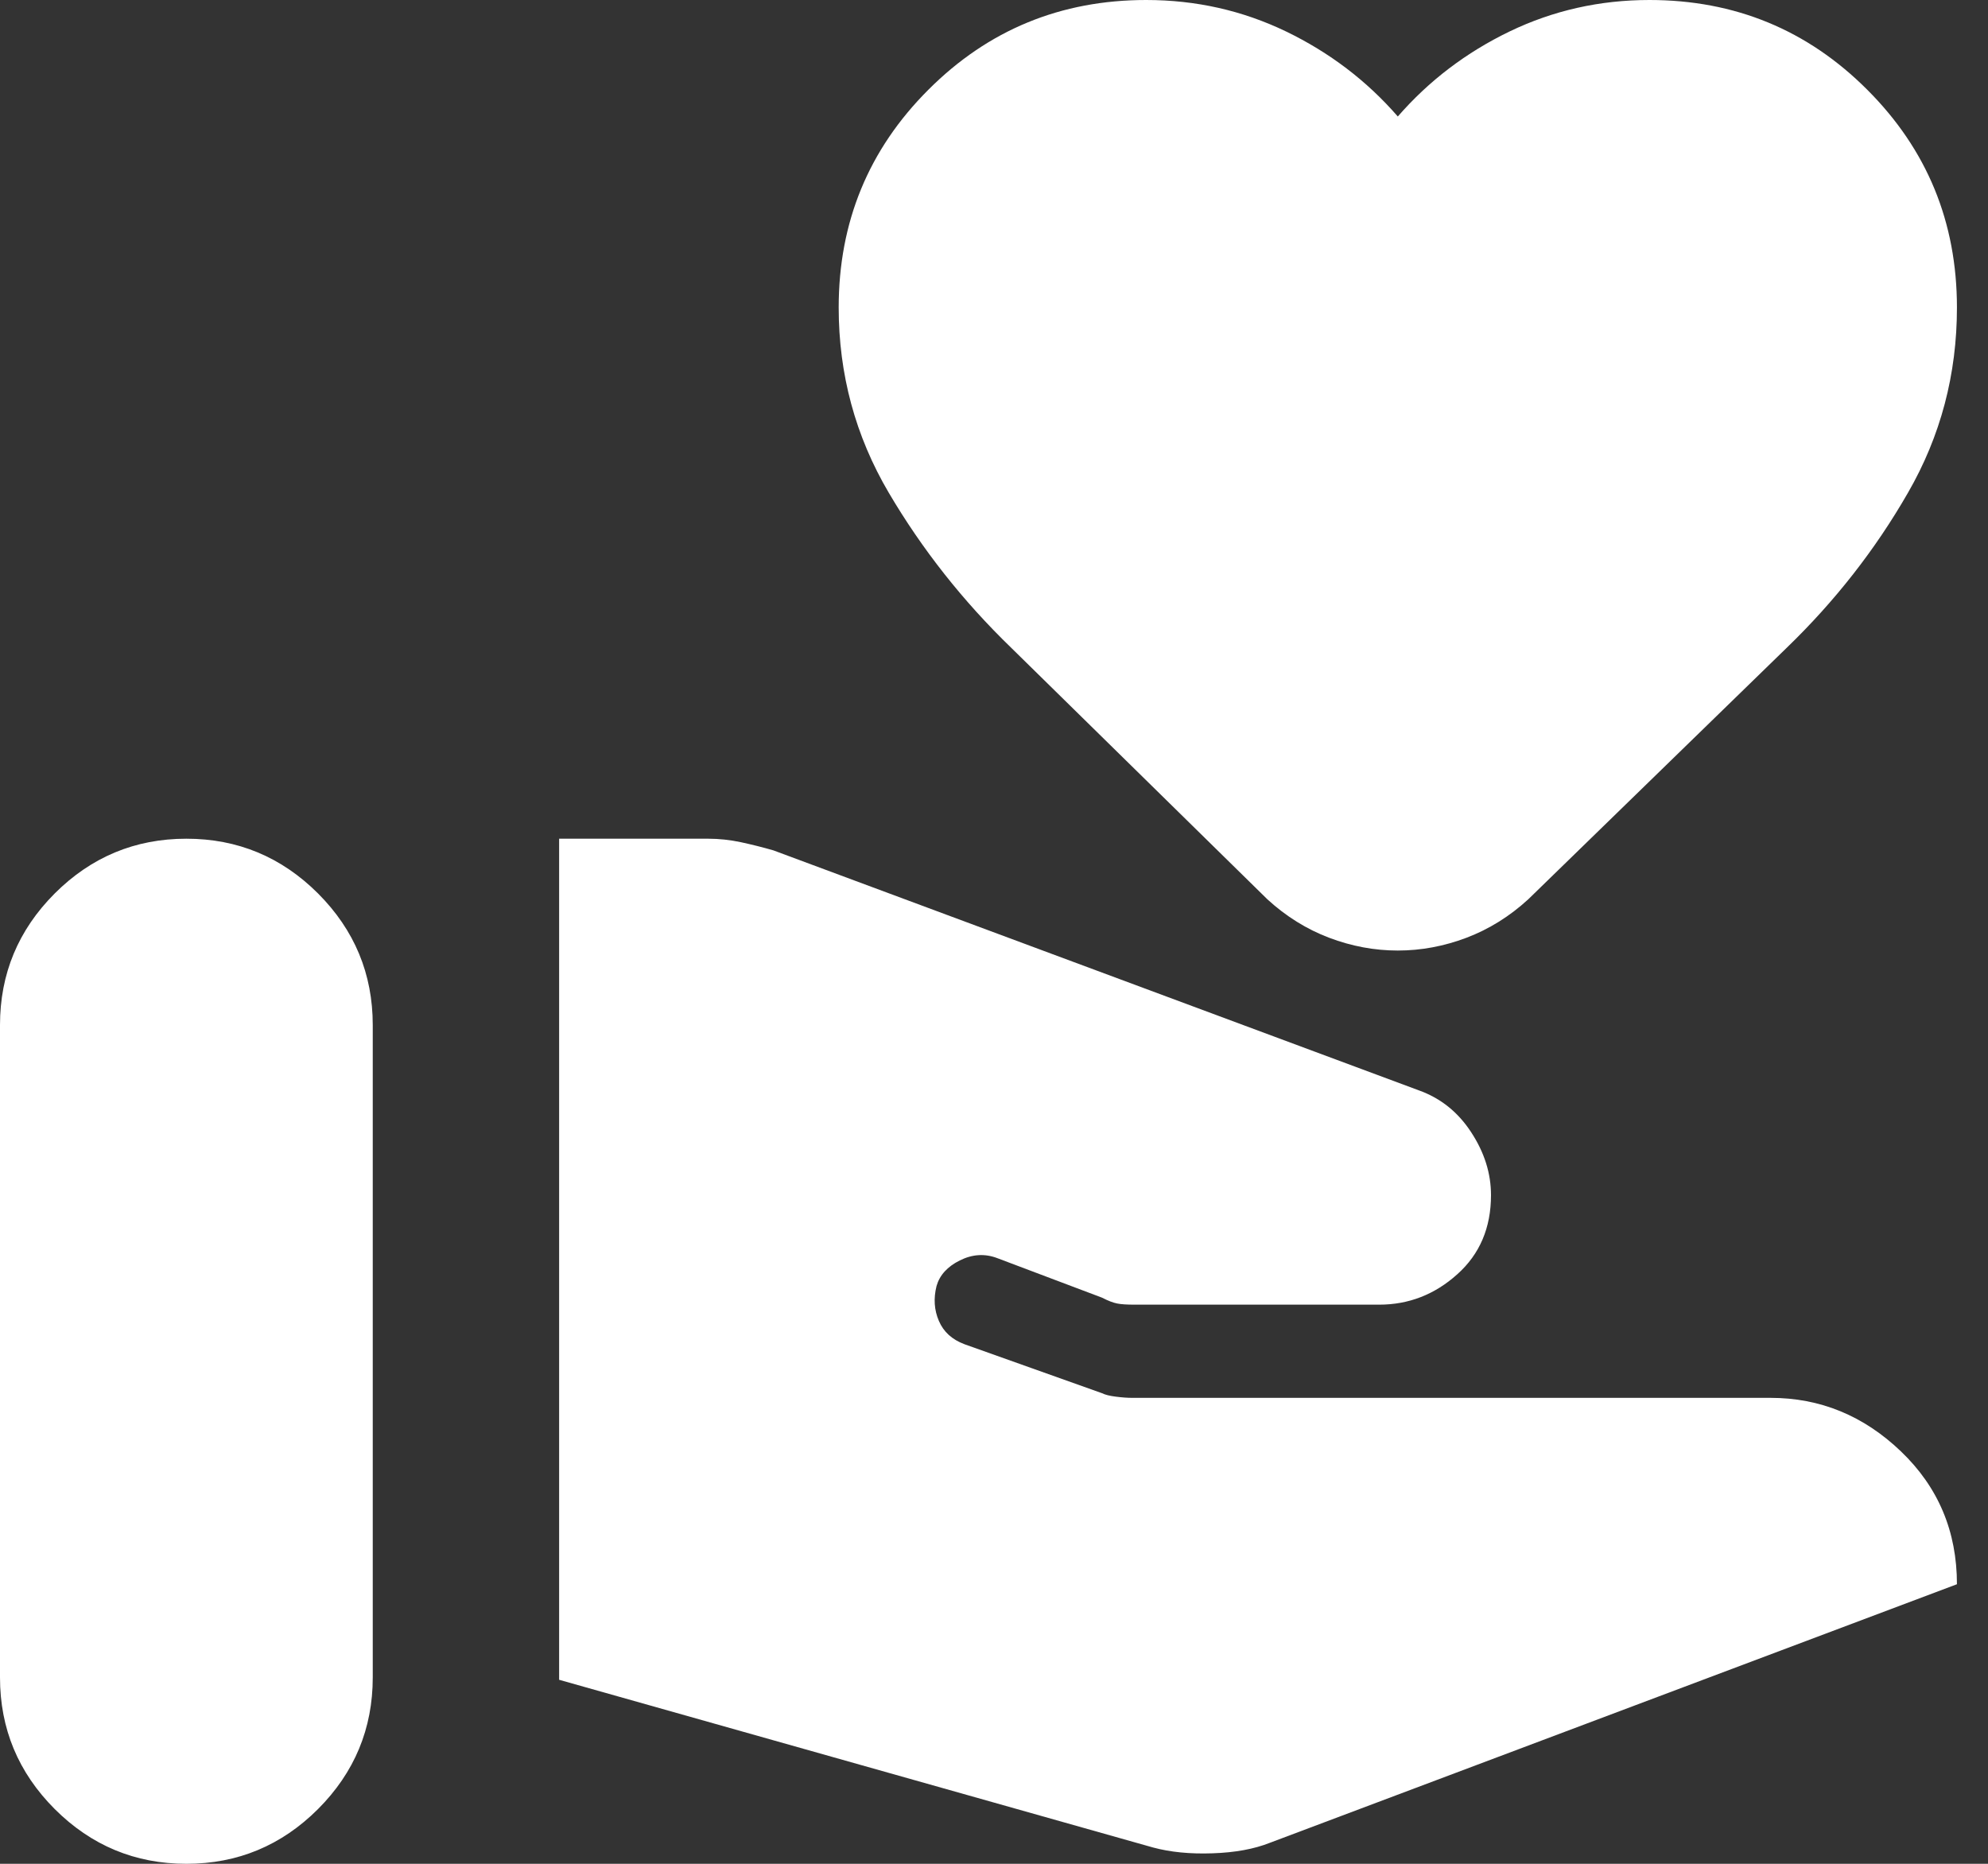 <svg width="32" height="30" viewBox="0 0 32 30" fill="none" xmlns="http://www.w3.org/2000/svg">
<rect x="0" y="0" width="32" height="30" fill="#333333" stroke="none"/>
<path d="M18.562 29.738C18.837 29.812 19.156 29.844 19.519 29.831C19.881 29.819 20.188 29.762 20.438 29.663L31.5 25.5C31.5 24.65 31.2 23.938 30.6 23.363C30 22.788 29.3 22.5 28.5 22.5H18.225C18.15 22.5 18.062 22.494 17.962 22.481C17.863 22.469 17.788 22.45 17.738 22.425L15.525 21.637C15.325 21.562 15.188 21.438 15.113 21.262C15.037 21.087 15.025 20.9 15.075 20.7C15.125 20.525 15.25 20.387 15.45 20.288C15.65 20.188 15.85 20.175 16.05 20.25L17.738 20.887C17.837 20.938 17.919 20.969 17.981 20.981C18.044 20.994 18.137 21 18.262 21H22.2C22.675 21 23.094 20.837 23.456 20.512C23.819 20.188 24 19.762 24 19.238C24 18.887 23.894 18.55 23.681 18.225C23.469 17.9 23.188 17.675 22.837 17.55L12.45 13.688C12.275 13.637 12.1 13.594 11.925 13.556C11.75 13.519 11.575 13.5 11.4 13.5H9V27.038L18.562 29.738ZM0 27C0 27.825 0.294 28.531 0.881 29.119C1.469 29.706 2.175 30 3 30C3.825 30 4.531 29.706 5.119 29.119C5.706 28.531 6 27.825 6 27V16.5C6 15.675 5.706 14.969 5.119 14.381C4.531 13.794 3.825 13.5 3 13.5C2.175 13.5 1.469 13.794 0.881 14.381C0.294 14.969 0 15.675 0 16.5V27ZM22.5 15.3C22.125 15.3 21.756 15.231 21.394 15.094C21.031 14.956 20.7 14.75 20.4 14.475L16.275 10.425C15.5 9.675 14.844 8.844 14.306 7.931C13.769 7.019 13.5 6.025 13.5 4.95C13.5 3.575 13.981 2.406 14.944 1.444C15.906 0.481 17.075 0 18.45 0C19.25 0 20 0.169 20.7 0.506C21.4 0.844 22 1.3 22.5 1.875C23 1.3 23.6 0.844 24.3 0.506C25 0.169 25.75 0 26.55 0C27.925 0 29.094 0.481 30.056 1.444C31.019 2.406 31.5 3.575 31.5 4.95C31.5 6.025 31.238 7.019 30.712 7.931C30.188 8.844 29.538 9.675 28.762 10.425L24.6 14.475C24.3 14.75 23.969 14.956 23.606 15.094C23.244 15.231 22.875 15.3 22.5 15.3Z" fill="white"/>
</svg>
